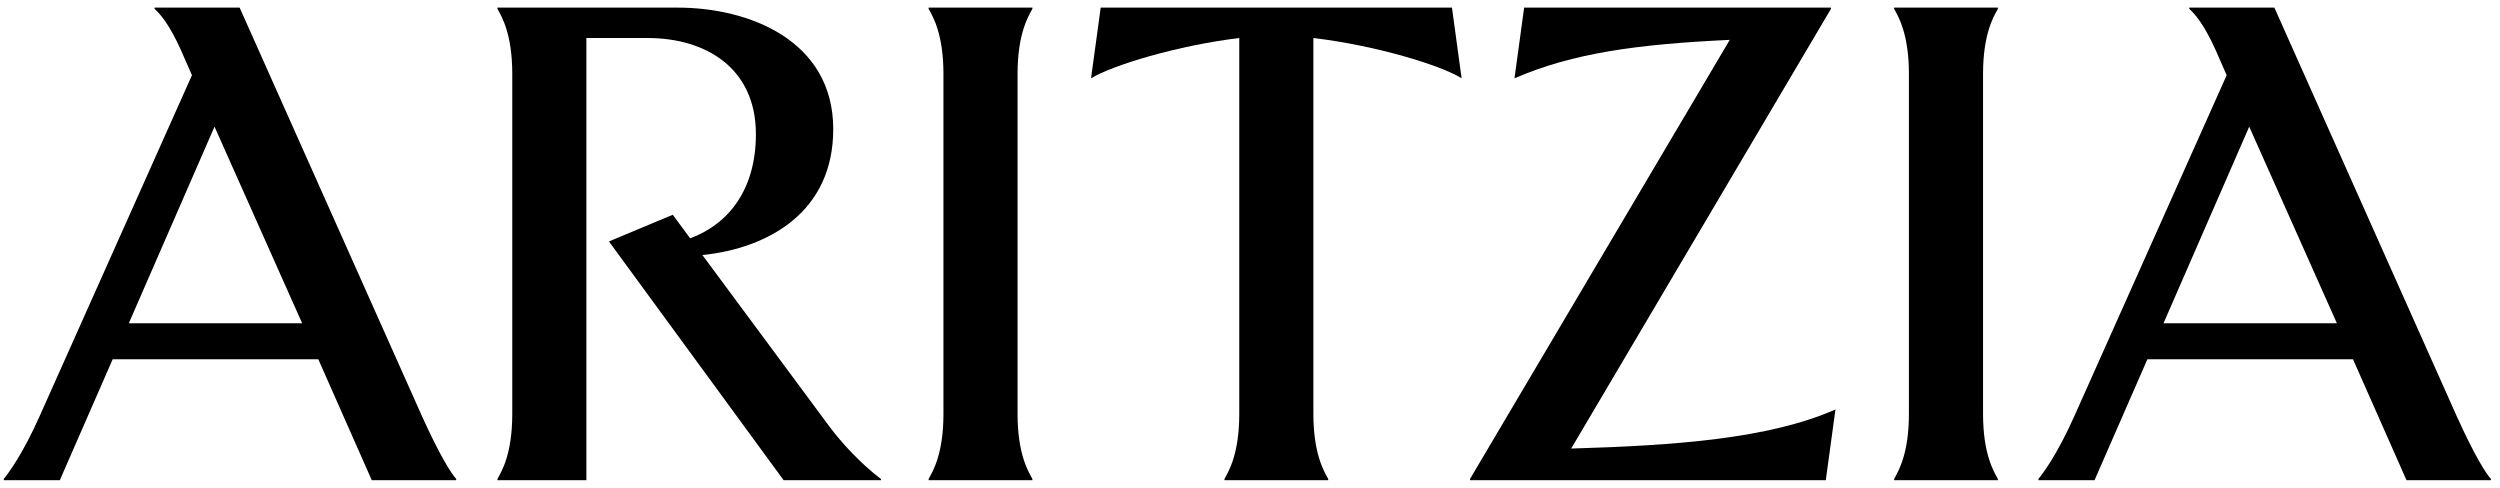 <?xml version="1.0" encoding="UTF-8"?> <svg xmlns="http://www.w3.org/2000/svg" width="164" height="32" viewBox="0 0 164 32" fill="none"><path d="M20.88 23.567H7.392L3.925 31.499H0.247V31.418C0.543 31.051 1.473 29.831 2.614 27.268L12.592 4.934L12.127 3.877C11.408 2.168 10.774 1.151 10.14 0.582V0.5H15.72L27.686 27.31C28.827 29.832 29.589 31.053 29.927 31.418V31.5H24.388L20.88 23.567ZM19.822 21.207L14.072 8.31L8.449 21.207H19.822Z" fill="black"></path><path d="M45.274 15.634C47.811 14.698 49.587 12.419 49.587 8.799C49.587 4.487 46.331 2.494 42.484 2.494H38.467V31.5H32.633V31.418C32.929 30.889 33.605 29.75 33.605 27.148V4.853C33.605 2.249 32.929 1.11 32.633 0.581V0.5H44.471C49.08 0.5 54.661 2.615 54.661 8.474C54.661 13.925 50.391 16.285 46.078 16.732L54.365 27.92C55.718 29.75 57.239 31.011 57.789 31.418V31.5H51.405L39.947 15.838L44.133 14.088L45.274 15.634Z" fill="black"></path><path d="M67.725 31.418V31.5H60.917V31.418C61.214 30.889 61.89 29.75 61.89 27.148V4.853C61.89 2.249 61.214 1.11 60.917 0.581V0.5H67.725V0.582C67.429 1.111 66.752 2.25 66.752 4.853V27.148C66.752 29.75 67.429 30.889 67.725 31.418Z" fill="black"></path><path d="M87.132 31.418V31.5H80.324V31.418C80.62 30.889 81.296 29.75 81.296 27.148V2.494C77.237 2.982 72.967 4.283 71.572 5.138L72.206 0.5H95.249L95.882 5.137C94.53 4.283 90.259 2.981 86.158 2.493V27.147C86.159 29.75 86.835 30.889 87.132 31.418Z" fill="black"></path><path d="M119.772 31.5H96.433V31.418L113.473 2.615C107.427 2.9 103.199 3.469 99.35 5.137L99.984 0.5H120.11V0.582L103.07 29.425C110.005 29.221 116.05 28.774 120.406 26.862L119.772 31.5Z" fill="black"></path><path d="M131.06 31.418V31.5H124.253V31.418C124.548 30.889 125.225 29.75 125.225 27.148V4.853C125.225 2.249 124.548 1.11 124.253 0.581V0.5H131.06V0.582C130.765 1.111 130.088 2.25 130.088 4.853V27.148C130.088 29.75 130.764 30.889 131.06 31.418Z" fill="black"></path><path d="M154.357 23.567H140.869L137.402 31.499H133.723V31.418C134.019 31.051 134.95 29.831 136.09 27.268L146.069 4.934L145.605 3.877C144.885 2.168 144.252 1.151 143.617 0.582V0.5H149.199L161.164 27.31C162.305 29.832 163.066 31.053 163.405 31.418V31.5H157.866L154.357 23.567ZM153.3 21.207L147.549 8.31L141.925 21.207H153.3Z" fill="black"></path></svg> 
